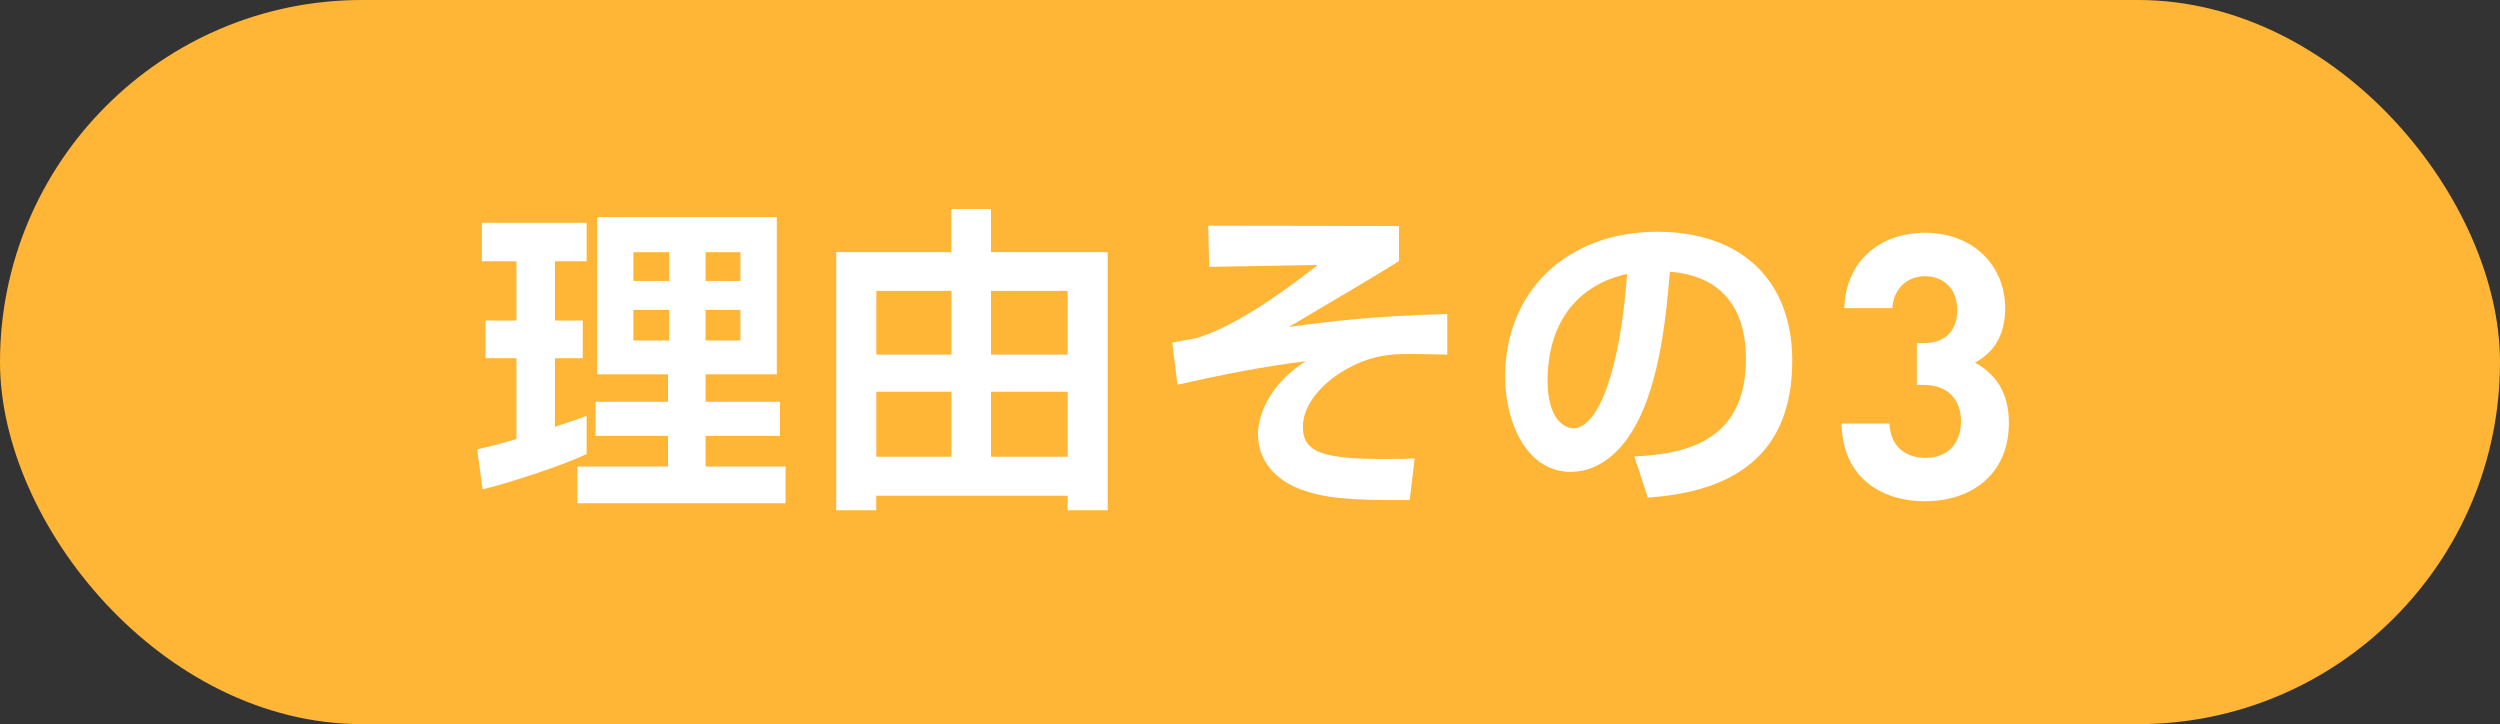 <?xml version="1.0" encoding="UTF-8"?>
<svg id="_レイヤー_2" data-name="レイヤー 2" xmlns="http://www.w3.org/2000/svg" width="173.79" height="50.34" viewBox="0 0 173.79 50.34">
  <rect x="0" y="0" width="173.79" height="50.34" fill="#333333" stroke="none"/>
  <defs>
    <style>
      .cls-1 {
        fill: #fff;
      }

      .cls-2 {
        fill: #ffb636;
      }
    </style>
  </defs>
  <g id="_レイヤー_3" data-name="レイヤー 3">
    <rect class="cls-2" x="0" y="0" width="173.79" height="50.34" rx="25.17" ry="25.17"/>
    <g>
      <path class="cls-1" d="M33.17,31.24c.85-.2,1.57-.38,2.73-.72v-5.62h-2.15v-2.62h2.15v-4.12h-2.4v-2.67h7.28v2.67h-2.2v4.12h1.93v2.62h-1.93v4.77c1.23-.4,1.61-.54,2.2-.78v2.67c-1.95.92-5.55,2.04-7.23,2.46l-.38-2.78ZM41.5,15.09h12.5v10.93h-4.95v1.91h5.17v2.37h-5.17v2.13h5.56v2.55h-14.47v-2.55h6.3v-2.13h-5.04v-2.37h5.04v-1.91h-4.93v-10.93ZM44.03,17.53v2h2.49v-2h-2.49ZM44.03,21.54v2.13h2.49v-2.13h-2.49ZM49.05,17.53v2h2.42v-2h-2.42ZM49.05,21.54v2.13h2.42v-2.13h-2.42Z"/>
      <path class="cls-1" d="M68.89,14.53v3h8.11v17.94h-2.78v-1.01h-13.31v1.01h-2.78v-17.94h8v-3h2.75ZM60.92,20.22v4.43h5.22v-4.43h-5.22ZM60.92,27.23v4.52h5.22v-4.52h-5.22ZM68.89,20.22v4.43h5.33v-4.43h-5.33ZM68.89,27.23v4.52h5.33v-4.52h-5.33Z"/>
      <path class="cls-1" d="M97.25,15.71v2.43c-.94.63-4.21,2.55-7.66,4.59,2.87-.4,6.12-.78,11.02-.9v2.82c-1.05-.02-1.64-.04-2.62-.04-1.08,0-2.69,0-4.66,1.21-1.28.76-2.76,2.22-2.76,3.85,0,1.88,1.61,2.24,5.87,2.24.83,0,1.39-.02,1.9-.04l-.34,2.89c-4.39.04-6-.16-7.64-.76-1.14-.43-2.91-1.57-2.91-3.81,0-1.55,1.01-3.63,3.32-5.08-2.98.38-5.42.85-8.92,1.63l-.36-2.93c.27-.04,1.48-.27,1.7-.31,2.53-.78,5.49-2.8,8.42-5.08l-7.55.13-.07-2.86,13.24.02Z"/>
      <path class="cls-1" d="M113.62,31.73c4.01-.18,7.75-1.32,7.75-6.81,0-2.53-.92-5.69-5.29-6.03-.22,2.69-.65,7.77-2.51,10.91-.38.65-1.81,3-4.39,3-3.02,0-4.55-3.38-4.55-6.63,0-5.87,4.26-10.06,10.57-10.06,5.8,0,9.39,3.34,9.39,8.96,0,6.63-4.17,9.12-10.04,9.52l-.94-2.87ZM107.58,26.43c0,2.82,1.25,3.34,1.79,3.34,1.66,0,3.23-3.74,3.74-10.73-4.26.96-5.53,4.37-5.53,7.39Z"/>
      <path class="cls-1" d="M133.86,34.85c-2.99,0-5.78-1.57-5.84-5.41h3.33c.05,1.65,1.19,2.39,2.5,2.39,1.44,0,2.47-.9,2.47-2.55,0-1.52-.93-2.52-2.58-2.52h-.49v-2.91h.49c1.62,0,2.32-1.01,2.32-2.3,0-1.55-1.03-2.35-2.24-2.35s-2.19.83-2.27,2.22h-3.34c.08-3.28,2.51-5.24,5.6-5.24,3.25,0,5.58,2.17,5.58,5.26,0,1.99-.9,3.12-2.1,3.77,1.31.7,2.36,1.96,2.36,4.17,0,3.66-2.67,5.46-5.81,5.46Z"/>
    </g>
  </g>
</svg>